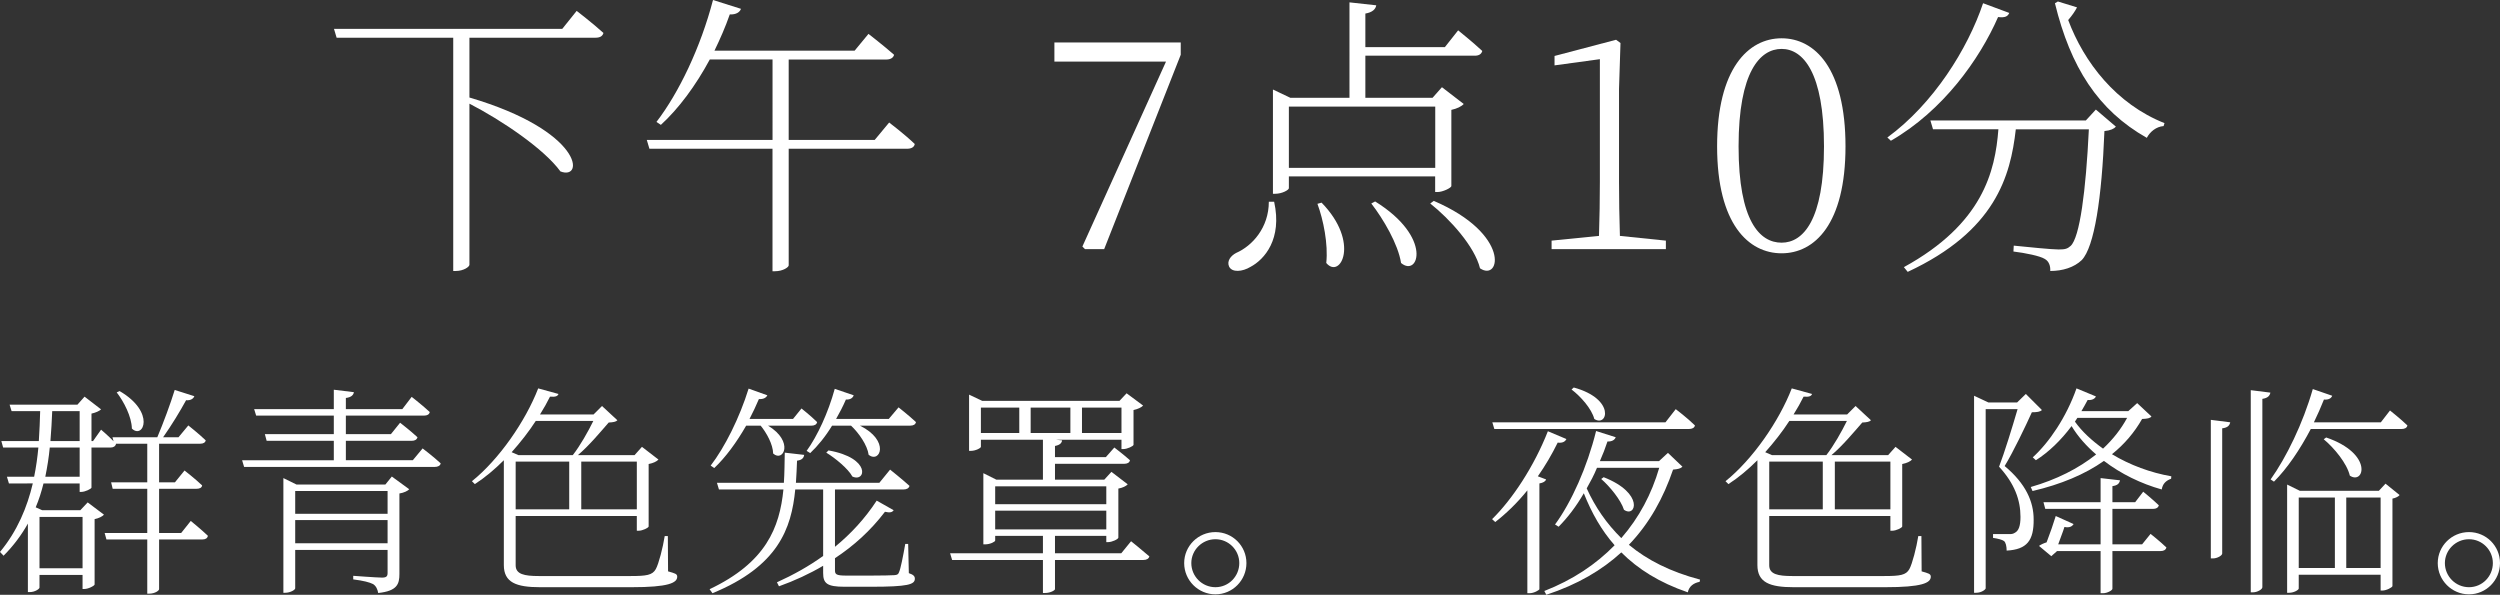 <?xml version="1.0" encoding="UTF-8"?>
<svg id="_レイヤー_2" data-name="レイヤー 2" xmlns="http://www.w3.org/2000/svg" viewBox="0 0 560.2 133.28">
  <rect x="0" y="0" width="560.2" height="133.28" fill="#333333" stroke="none"/>
  <defs>
    <style>
      .cls-1 {
        fill: #fff;
        stroke-width: 0px;
      }
    </style>
  </defs>
  <g id="_0430修正" data-name="0430修正">
    <g>
      <g>
        <path class="cls-1" d="M129.22,2.44s3.7,2.84,6,4.95c-.2.73-.79,1.06-1.78,1.06h-28.25v13.4c25.54,7.52,25.8,18.68,20.39,16.56-3.7-5.08-13.2-11.48-20.39-15.18v36.1c0,.46-1.32,1.39-3.04,1.39h-.59V8.45h-26.13l-.59-1.98h51.15l3.23-4.03Z"/>
        <path class="cls-1" d="M199.24,27.45s3.56,2.71,5.74,4.82c-.13.73-.79,1.06-1.72,1.06h-26.53v26.13c0,.4-1.25,1.32-3.1,1.32h-.53v-27.45h-27.58l-.59-1.98h28.18V13.33h-14.06c-3.17,5.87-6.93,10.96-10.96,14.65l-.99-.66c5.02-6.53,9.9-16.7,12.67-27.32l6.27,1.98c-.26.73-1.06,1.32-2.51,1.25-.99,2.84-2.18,5.54-3.43,8.12h31.41l3.1-3.76s3.5,2.71,5.74,4.69c-.2.73-.86,1.06-1.78,1.06h-21.84v18.02h19.27l3.23-3.89Z"/>
        <path class="cls-1" d="M264.58,9.5v2.77l-17.16,43.56h-4.29l-.59-.59,18.74-41.44h-25.01v-4.29h28.31Z"/>
        <path class="cls-1" d="M285.51,45.21c1.85,8.38-2.18,12.93-5.28,14.58-1.85,1.12-4.16,1.32-4.82-.07-.53-1.19.33-2.38,1.58-3.04,3.63-1.58,7.33-5.67,7.33-11.48h1.19ZM288.81,39.53v2.64c0,.4-1.52,1.25-3.04,1.25h-.53v-23.36l3.89,1.85h13.26V.53l6,.66c-.13.86-.86,1.58-2.44,1.85v7.52h17.82l2.97-3.76s3.37,2.71,5.41,4.62c-.2.73-.79,1.06-1.65,1.06h-24.55v9.44h15.05l2.11-2.38,4.88,3.76c-.46.53-1.52,1.06-2.77,1.32v17.09c-.07.4-1.91,1.32-3.1,1.32h-.53v-3.5h-32.8ZM288.81,23.89v13.73h32.8v-13.73h-32.8ZM296.13,45.4c8.71,8.91,4.22,17.29,1.06,13.53.46-4.22-.66-9.7-1.98-13.26l.92-.26ZM308.14,45.14c13,8.05,9.7,17.09,5.81,13.79-.66-4.22-3.96-9.83-6.67-13.33l.86-.46ZM321.28,45.01c17.36,7.46,14.92,18.21,10.36,15.11-1.19-4.88-6.73-11.02-11.15-14.52l.79-.59Z"/>
        <path class="cls-1" d="M373.29,53.92v1.91h-25.61v-1.91l10.62-1.06c.13-4.09.2-8.18.2-12.14V13.26l-10.16,1.39v-2.11l13.79-3.63.99.73-.33,10.29v20.79c0,3.96.07,8.05.2,12.14l10.29,1.06Z"/>
        <path class="cls-1" d="M413.54,32.8c0,17.42-6.93,23.96-14.32,23.96s-14.45-6.53-14.45-23.96,7-24.22,14.45-24.22,14.32,6.73,14.32,24.22ZM399.22,54.38c4.82,0,9.5-5.02,9.5-21.58s-4.69-21.84-9.5-21.84-9.64,5.08-9.64,21.84,4.75,21.58,9.64,21.58Z"/>
        <path class="cls-1" d="M450.24,2.9c-.33.73-.86,1.12-2.51.92-4.16,9.5-12.34,20.99-24.02,27.72l-.79-.73c10.3-7.52,18.02-19.86,21.45-30.09l5.87,2.18ZM469.64,24.55l4.49,3.83c-.4.46-1.19.86-2.57.99-.59,14.98-2.24,25.94-5.08,28.91-1.72,1.65-4.29,2.44-7.06,2.44.07-1.06-.26-2.18-1.25-2.71-1.06-.66-4.29-1.32-7-1.65l.07-1.32c3.17.33,8.58.86,10.03.86s1.98-.13,2.71-.79c2.05-1.85,3.43-12.34,4.09-26.13h-16.37c-1.19,10.49-4.55,22.77-24.22,31.94l-.86-1.06c17.69-9.7,20.46-21.45,21.18-30.89h-14.65l-.59-1.98h34.84l2.24-2.44ZM465.42,1.65c-.4.79-1.06,1.78-1.98,2.84,3.56,9.5,10.76,18.81,21.58,23.1l-.2.66c-1.65.13-3.04,1.25-3.76,2.64-10.96-6.2-17.09-15.84-20.59-30.16l.66-.4,4.29,1.32Z"/>
      </g>
      <g>
        <path class="cls-1" d="M42.75,116.73s2.4,1.95,3.85,3.35c-.15.55-.55.8-1.25.8h-9.7v11.15c0,.3-.9,1-2.25,1h-.4v-12.15h-9.15l-.4-1.45h9.55v-9.9h-7.75l-.35-1.45h8.1v-8.65h-7.05l.05.05c-.15.55-.6.8-1.2.8h-4.3v9c-.05.25-1.4.95-2.3.95h-.35v-1.9h-8.1c-.45,1.8-1,3.6-1.75,5.35l1.45.65h8.55l1.65-1.75,3.65,2.75c-.35.4-1.15.8-2.1,1v14.65c-.05.3-1.4,1-2.3,1h-.4v-3.15h-9.65v2.85c0,.25-.95,1-2.2,1h-.4v-15.35c-1.4,2.5-3.2,4.95-5.45,7.2l-.8-.85c3.9-4.7,6.1-10.05,7.35-15.35H2l-.45-1.5h6.1c.45-2.2.75-4.4.95-6.55H.7l-.4-1.45h8.4c.15-2.35.25-4.6.3-6.7H2.6l-.45-1.45h15.2l1.6-1.8,3.7,2.85c-.35.35-1.2.75-2.15.95v6.15h.35l1.8-2.55s1.6,1.35,2.8,2.6l-.25-.9h10.05c1.35-3.2,2.95-7.5,3.9-10.6l4.4,1.4c-.2.55-.85,1-1.85.9-1.3,2.4-3.25,5.6-5.15,8.3h3.45l2.2-2.65s2.4,1.9,3.9,3.35c-.1.5-.55.75-1.25.75h-9.2v8.65h3.55l2.15-2.65s2.45,1.9,3.95,3.35c-.1.55-.6.75-1.3.75h-8.35v9.9h4.95l2.15-2.7ZM8.85,115.83v11.5h9.65v-11.5h-9.65ZM17.85,100.28h-6.7c-.2,2.15-.55,4.35-1,6.55h7.7v-6.55ZM11.7,92.13c-.1,2.15-.2,4.4-.4,6.7h6.55v-6.7h-6.15ZM26.8,87.63c8.15,4.75,5.3,10.9,2.75,8.4-.05-2.65-1.8-6.05-3.4-8.1l.65-.3Z"/>
        <path class="cls-1" d="M94.7,100.48s2.5,1.9,4.05,3.35c-.1.55-.65.8-1.35.8h-42.7l-.45-1.5h20.55v-4.35h-15.05l-.4-1.5h15.45v-4.15h-17.4l-.45-1.45h17.85v-4.35l4.5.55c-.1.65-.6,1.15-1.8,1.3v2.5h12.65l2.1-2.75s2.55,2,4.05,3.4c-.1.55-.6.8-1.25.8h-17.55v4.15h10.1l2.05-2.55s2.4,1.85,3.9,3.25c-.15.55-.6.8-1.3.8h-14.75v4.35h15l2.2-2.65ZM87.8,106.78l3.9,2.85c-.3.35-1.2.8-2.2.95v18.05c0,2.25-.5,3.8-4.75,4.25-.15-.8-.45-1.55-1.15-2-.8-.4-2.1-.75-4.45-1.05v-.8s5.35.4,6.45.4c1,0,1.25-.3,1.25-1.05v-5.15h-20.7v8.6c0,.35-1.1,1-2.25,1h-.4v-25.7l2.95,1.45h19.9l1.45-1.8ZM66.15,110.03v5.1h20.7v-5.1h-20.7ZM86.85,121.73v-5.2h-20.7v5.2h20.7Z"/>
        <path class="cls-1" d="M149.7,128.03c1.55.45,2.05.55,2.05,1.2,0,1.4-2,2.35-10.2,2.35h-20.55c-5.3,0-8.1-1.05-8.1-4.95v-23.5c-2.05,2.05-4.25,3.9-6.5,5.35l-.65-.65c6.1-4.9,12-13.45,14.85-20.8l4.55,1.25c-.2.5-.65.7-1.9.6-.65,1.3-1.4,2.65-2.25,4h12l1.9-1.9,3.45,3.2c-.35.35-.95.45-1.95.5-1.75,2-4.45,5.25-6.9,7.3h12.7l1.65-1.85,3.7,2.85c-.35.4-1.15.8-2.2,1v14c-.05.3-1.35.95-2.25.95h-.4v-3.3h-27.15v11.05c0,2,1.95,2.4,5.15,2.4h20.65c3.5,0,4.85-.2,5.6-1.55.65-1.15,1.6-4.85,2-7.4h.7l.05,7.9ZM120.05,94.33c-1.55,2.4-3.4,4.75-5.4,7l1.5.65h12.2c1.65-2.1,3.45-5.3,4.6-7.65h-12.9ZM115.55,114.13h12v-10.7h-12v10.7ZM130.25,103.43v10.7h12.45v-10.7h-12.45Z"/>
        <path class="cls-1" d="M203.65,128.43c1.05.35,1.35.7,1.35,1.25,0,1.3-1.55,1.8-9.85,1.8h-5.9c-3.95,0-4.8-.75-4.8-3.1v-1.6c-3.05,1.8-6.4,3.35-9.9,4.6l-.45-.9c3.65-1.65,7.15-3.6,10.35-5.9v-14.9h-6.25c-.85,8.8-3.85,17.2-18.55,23.25l-.65-.9c12.65-6,15.7-13.8,16.55-22.35h-14.45l-.45-1.5h15c.15-2.2.15-4.5.2-6.75l4.35.5c-.1.65-.45,1.15-1.6,1.3-.05,1.65-.15,3.3-.25,4.95h18.7l2.4-2.95s2.65,2.1,4.35,3.65c-.15.55-.65.8-1.35.8h-15.35v12.85c3.55-2.9,6.7-6.3,9.35-10.35l3.8,2.15c-.35.5-.85.6-1.95.35-3.2,4.2-6.95,7.6-11.2,10.4v2.7c0,.9.25,1.2,2.5,1.2h5.55c2.6,0,4.5-.05,5.3-.1.6-.05.85-.2,1-.65.35-.75.9-3.5,1.4-6.35h.65l.15,6.55ZM167.2,95.38c-2.15,3.75-4.6,7.1-7.15,9.5l-.8-.55c3.15-4.1,6.45-10.65,8.5-17.25l4.2,1.5c-.25.5-.8.9-1.9.85-.65,1.55-1.35,3-2.1,4.45h9.75l1.9-2.35s2.15,1.7,3.5,3.05c-.1.55-.6.8-1.25.8h-9.75c5.9,3.55,3.45,8.3,1.15,6.25-.05-2.05-1.45-4.6-2.8-6.25h-3.25ZM201.35,91.28s2.35,1.85,3.9,3.3c-.1.55-.6.8-1.3.8h-11.25c6.75,3.35,4.55,8.5,1.95,6.55-.3-2.2-2.2-4.9-3.95-6.55h-4.25c-1.45,2.4-3.2,4.55-4.9,6.15l-.8-.5c2.4-3.3,4.85-8.6,6.3-13.9l4.25,1.45c-.2.55-.7,1-1.75.95-.65,1.5-1.4,2.95-2.2,4.35h11.8l2.2-2.6ZM185.65,100.93c9.65,1.7,8.35,7.25,5.35,5.85-.95-1.75-3.8-4.1-5.85-5.35l.5-.5Z"/>
        <path class="cls-1" d="M253.45,121.28s2.5,2,4.1,3.4c-.15.55-.65.8-1.35.8h-19.8v6.55c0,.2-.9.85-2.3.85h-.4v-7.4h-20.35l-.45-1.5h20.8v-3.9h-10.7v1.05c0,.25-1.1.85-2.25.85h-.4v-15.95l2.9,1.45h10.45v-8.95h-13.9v1.6c0,.25-1.15.9-2.25.9h-.4v-12.6l2.95,1.4h30.75l1.6-1.7,3.7,2.75c-.35.4-1.2.8-2.15,1v7.8c-.05.3-1.4.95-2.3.95h-.4v-2.1h-14.75l1.45.15c-.1.6-.5,1.05-1.6,1.25v2.5h11.4l1.9-2.15s2.1,1.6,3.5,2.85c-.1.55-.6.8-1.3.8h-15.5v3.55h11.05l1.6-1.75,3.65,2.8c-.35.4-1.2.8-2.1.95v11c-.05.35-1.4,1-2.3,1h-.4v-1.4h-11.5v3.9h14.85l2.2-2.7ZM219.8,97.03h8.6v-5.7h-8.6v5.7ZM223,108.98v4h24.9v-4h-24.9ZM223,118.63h24.9v-4.2h-24.9v4.2ZM230.95,91.33v5.7h8.9v-5.7h-8.9ZM242.45,91.33v5.7h8.85v-5.7h-8.85Z"/>
        <path class="cls-1" d="M265.35,126.18c0-3.85,3.15-6.95,7-6.95s6.95,3.1,6.95,6.95-3.1,7-6.95,7-7-3.15-7-7ZM266.95,126.18c0,2.95,2.4,5.4,5.4,5.4s5.35-2.45,5.35-5.4-2.4-5.35-5.35-5.35-5.4,2.4-5.4,5.35Z"/>
        <path class="cls-1" d="M346.45,107.43c-.15.45-.65.75-1.5.9v23.7c-.05.2-1.2.9-2.2.9h-.5v-23.05c-2.25,2.8-4.75,5.2-7.2,7.1l-.7-.65c4.5-4.4,9.4-11.8,12.5-19.7l4.15,1.75c-.25.55-.85.95-1.95.8-1.3,2.65-2.8,5.2-4.45,7.55l1.85.7ZM334.85,96.13l-.45-1.5h38.8l2.3-2.95s2.7,2.05,4.3,3.65c-.1.55-.65.8-1.35.8h-43.6ZM377,104.58c-.4.4-.95.55-2.1.65-2.15,6.3-5.25,12-9.9,16.85,4.1,3.4,9.3,6.05,15.95,7.8l-.1.5c-1.3.25-2.35.95-2.65,2.35-6.4-2.2-11.15-5.2-14.9-8.95-4.3,3.95-9.8,7.2-16.8,9.5l-.45-.85c6.4-2.5,11.6-6,15.75-10.25-2.95-3.35-5.15-7.25-6.9-11.65-1.7,2.95-3.65,5.5-5.65,7.5l-.8-.5c3.65-4.95,7.2-12.85,9.2-20.95l4.4,1.4c-.2.55-.8,1-1.85.95-.5,1.5-1.05,2.95-1.7,4.4h13.25l2-1.85,3.25,3.1ZM352.65,86.83c9.45,2.6,7.55,9,4.6,7.05-.6-2.3-3.05-5.05-5.1-6.6l.5-.45ZM357.85,104.83c-.65,1.6-1.45,3.1-2.3,4.6,1.9,4.2,4.45,7.9,7.75,11.15,4-4.6,6.8-9.9,8.5-15.75h-13.95ZM359.35,106.93c9.2,3.6,7.2,9.2,4.55,7.3-.7-2.2-3.15-5.2-5.1-6.9l.55-.4Z"/>
        <path class="cls-1" d="M430.6,128.03c1.55.45,2.05.55,2.05,1.2,0,1.4-2,2.35-10.2,2.35h-20.55c-5.3,0-8.1-1.05-8.1-4.95v-23.5c-2.05,2.05-4.25,3.9-6.5,5.35l-.65-.65c6.1-4.9,12-13.45,14.85-20.8l4.55,1.25c-.2.5-.65.7-1.9.6-.65,1.3-1.4,2.65-2.25,4h12l1.9-1.9,3.45,3.2c-.35.35-.95.45-1.95.5-1.75,2-4.45,5.25-6.9,7.3h12.7l1.65-1.85,3.7,2.85c-.35.4-1.15.8-2.2,1v14c-.05.3-1.35.95-2.25.95h-.4v-3.3h-27.15v11.05c0,2,1.95,2.4,5.15,2.4h20.65c3.5,0,4.85-.2,5.6-1.55.65-1.15,1.6-4.85,2-7.4h.7l.05,7.9ZM400.95,94.33c-1.55,2.4-3.4,4.75-5.4,7l1.5.65h12.2c1.65-2.1,3.45-5.3,4.6-7.65h-12.9ZM396.45,114.13h12v-10.7h-12v10.7ZM411.15,103.43v10.7h12.45v-10.7h-12.45Z"/>
        <path class="cls-1" d="M457.55,91.88c-.4.4-1.1.5-2.25.5-1.4,3.1-4.25,9.05-6.1,12.05,4.75,3.95,6.5,8,6.5,11.95.05,4.75-1.5,6.75-6.05,7,0-.95-.2-1.85-.6-2.15-.4-.3-1.4-.55-2.45-.7v-.85h3.7c.5,0,.8-.05,1.2-.3.85-.45,1.25-1.55,1.25-3.55,0-3.75-1.3-7.45-4.8-11.25,1.2-3.1,3-8.95,4.15-12.9h-7.15v40.15c0,.25-.9,1-2.15,1h-.45v-44.15l3.2,1.5h6.45l1.95-1.9,3.6,3.6ZM482.1,93.33c-.35.4-.9.5-2.1.55-1.7,3-3.95,5.65-6.75,7.9,4.05,2.45,8.7,4.15,13.3,4.95l-.05.55c-1.25.45-1.9,1.2-2.1,2.4-4.65-1.3-9.15-3.5-12.95-6.4-4.25,3-9.6,5.25-16,6.75l-.4-.9c5.75-1.65,10.7-4.15,14.65-7.3-2.15-1.85-4.05-3.95-5.5-6.35-2.4,3.2-5.15,5.85-8,7.65l-.7-.65c3.7-3.35,7.55-9.05,9.8-15.45l4.35,1.8c-.2.5-.85.9-1.85.8-.45.8-.9,1.7-1.4,2.5h10.5l2-1.8,3.2,3ZM481.9,119.63s2.15,1.7,3.55,3.05c-.15.55-.6.8-1.3.8h-10.8v8.45c0,.35-1.15,1-2.1,1h-.55v-9.45h-9.75l-1.3,1.15-2.75-2.3c.4-.3,1.05-.6,1.7-.8.7-1.8,1.6-4.4,2.05-5.9l4,1.8c-.3.5-.9.9-2.05.65-.35,1.15-.95,2.6-1.4,3.9h9.5v-7.95h-12.4l-.4-1.5h12.8v-5.4l4.35.5c-.15.7-.55,1.15-1.7,1.3v3.6h5.1l1.8-2.35s2.1,1.7,3.5,3.05c-.15.55-.6.8-1.3.8h-9.1v7.95h6.65l1.9-2.35ZM464.95,94.48c1.6,2.25,3.8,4.25,6.3,6.05,2.25-2.1,4.05-4.4,5.4-6.9h-11.15l-.55.85Z"/>
        <path class="cls-1" d="M495.4,94.08l4.35.55c-.15.7-.55,1.2-1.8,1.35v28.05c0,.45-1.1,1.1-2.05,1.1h-.5v-31.05ZM504.35,87.43l4.4.55c-.15.7-.55,1.2-1.8,1.4v42.2c0,.5-1.15,1.15-2.1,1.15h-.5v-45.3ZM535.55,91.98s2.4,1.9,3.9,3.35c-.1.55-.6.8-1.3.8h-20.35c-2.45,4.65-5.25,8.8-8.25,11.8l-.75-.5c3.5-4.9,7.25-12.55,9.45-20.25l4.35,1.5c-.2.55-.8.95-1.85.85-.7,1.75-1.45,3.45-2.25,5.1h15l2.05-2.65ZM534.55,108.38l3.15,2.55c-.2.3-.85.65-1.6.8v19.6c-.05.3-1.35,1-2.25,1h-.4v-3.55h-18.35v3.1c0,.3-1.05.95-2.15.95h-.45v-24.25l2.85,1.4h17.7l1.5-1.6ZM515.1,127.28h8.1v-15.8h-8.1v15.8ZM521.25,98.03c10.65,3.65,8.5,10.7,5.3,8.55-.65-2.75-3.5-6.2-5.85-8.15l.55-.4ZM533.45,127.28v-15.8h-7.7v15.8h7.7Z"/>
        <path class="cls-1" d="M546.25,126.18c0-3.85,3.15-6.95,7-6.95s6.95,3.1,6.95,6.95-3.1,7-6.95,7-7-3.15-7-7ZM547.85,126.18c0,2.95,2.4,5.4,5.4,5.4s5.35-2.45,5.35-5.4-2.4-5.35-5.35-5.35-5.4,2.4-5.4,5.35Z"/>
      </g>
    </g>
  </g>
</svg>